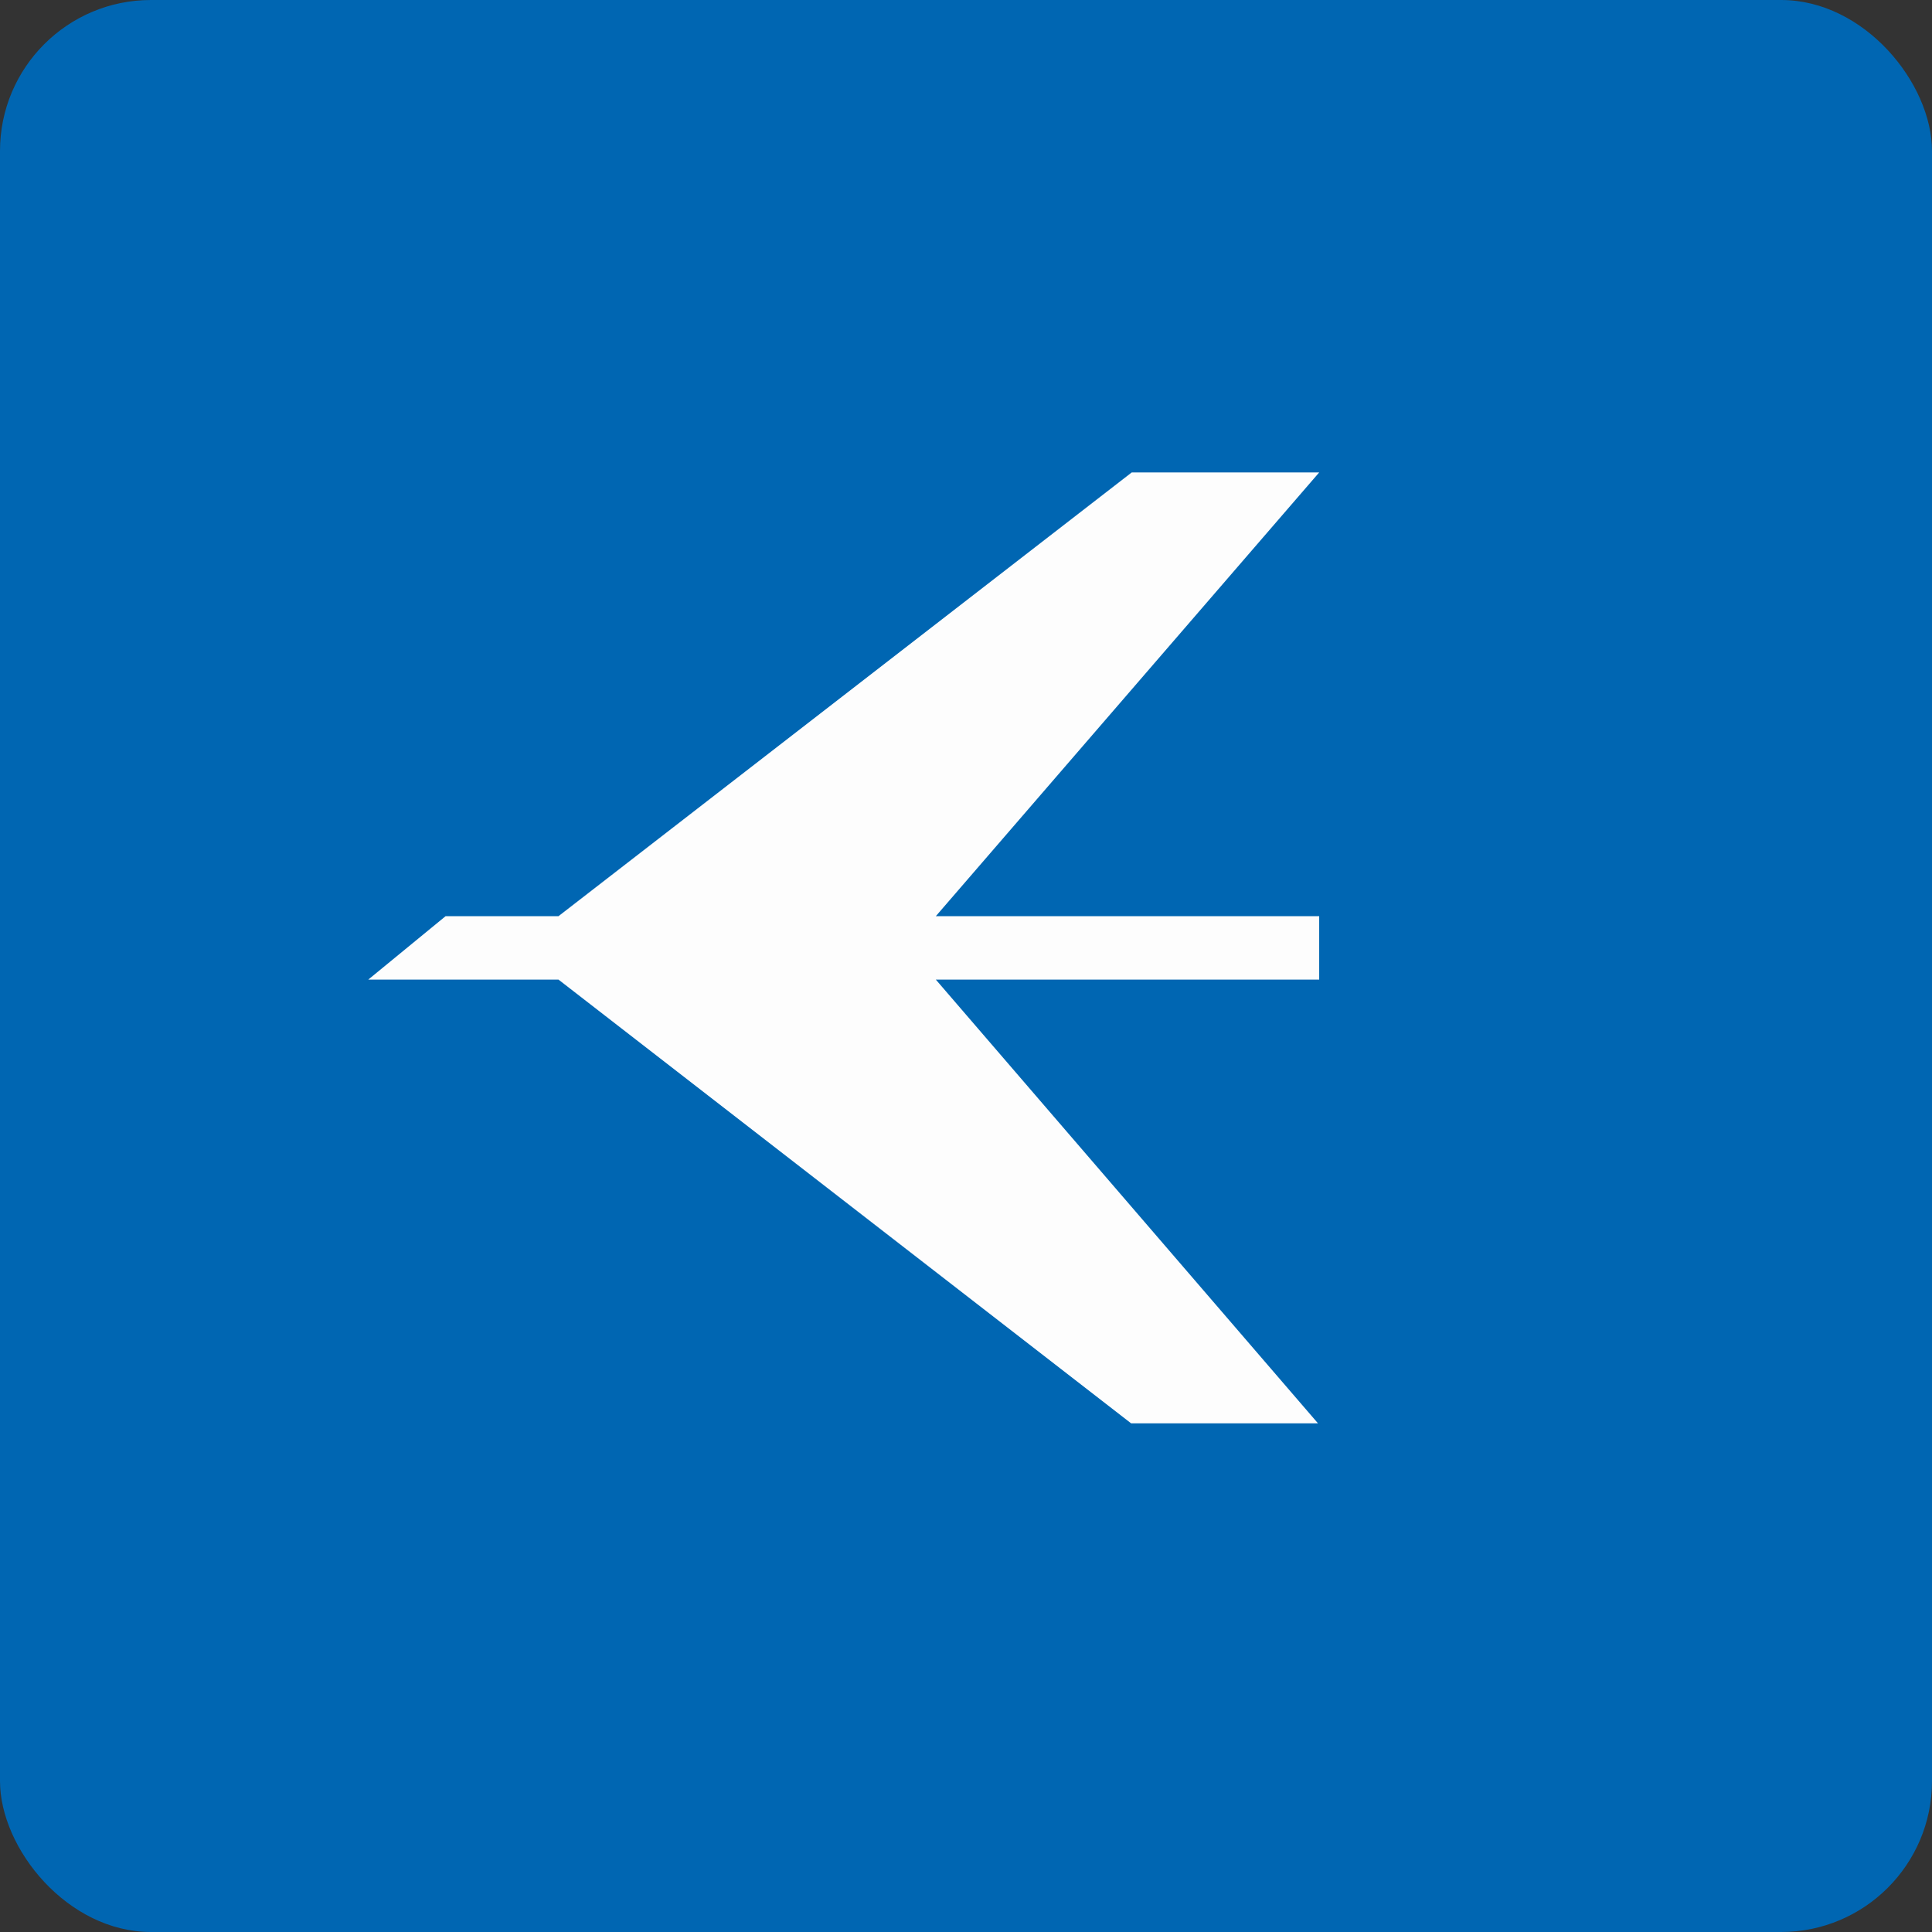 <!-- by FastBull --><svg xmlns="http://www.w3.org/2000/svg" width="64" height="64" viewBox="0 0 64 64"><rect x="0" y="0" width="64" height="64" fill="#333333" stroke="none"/><rect x="0" y="0" width="64" height="64" rx="5" ry="5" fill="#0066b2" /><path fill="#0066b2" d="M 2.75,2 L 61.55,2 L 61.55,60.80 L 2.75,60.80 L 2.75,2" /><path d="M 43.70,15.65 L 37.49,15.65 L 18.50,30.35 L 14.76,30.35 L 12.20,32.45 L 18.50,32.45 L 37.47,47.15 L 43.66,47.15 L 31,32.45 L 43.70,32.45 L 43.70,30.35 L 31,30.35 L 43.70,15.65" fill="#fdfdfd" /></svg>
